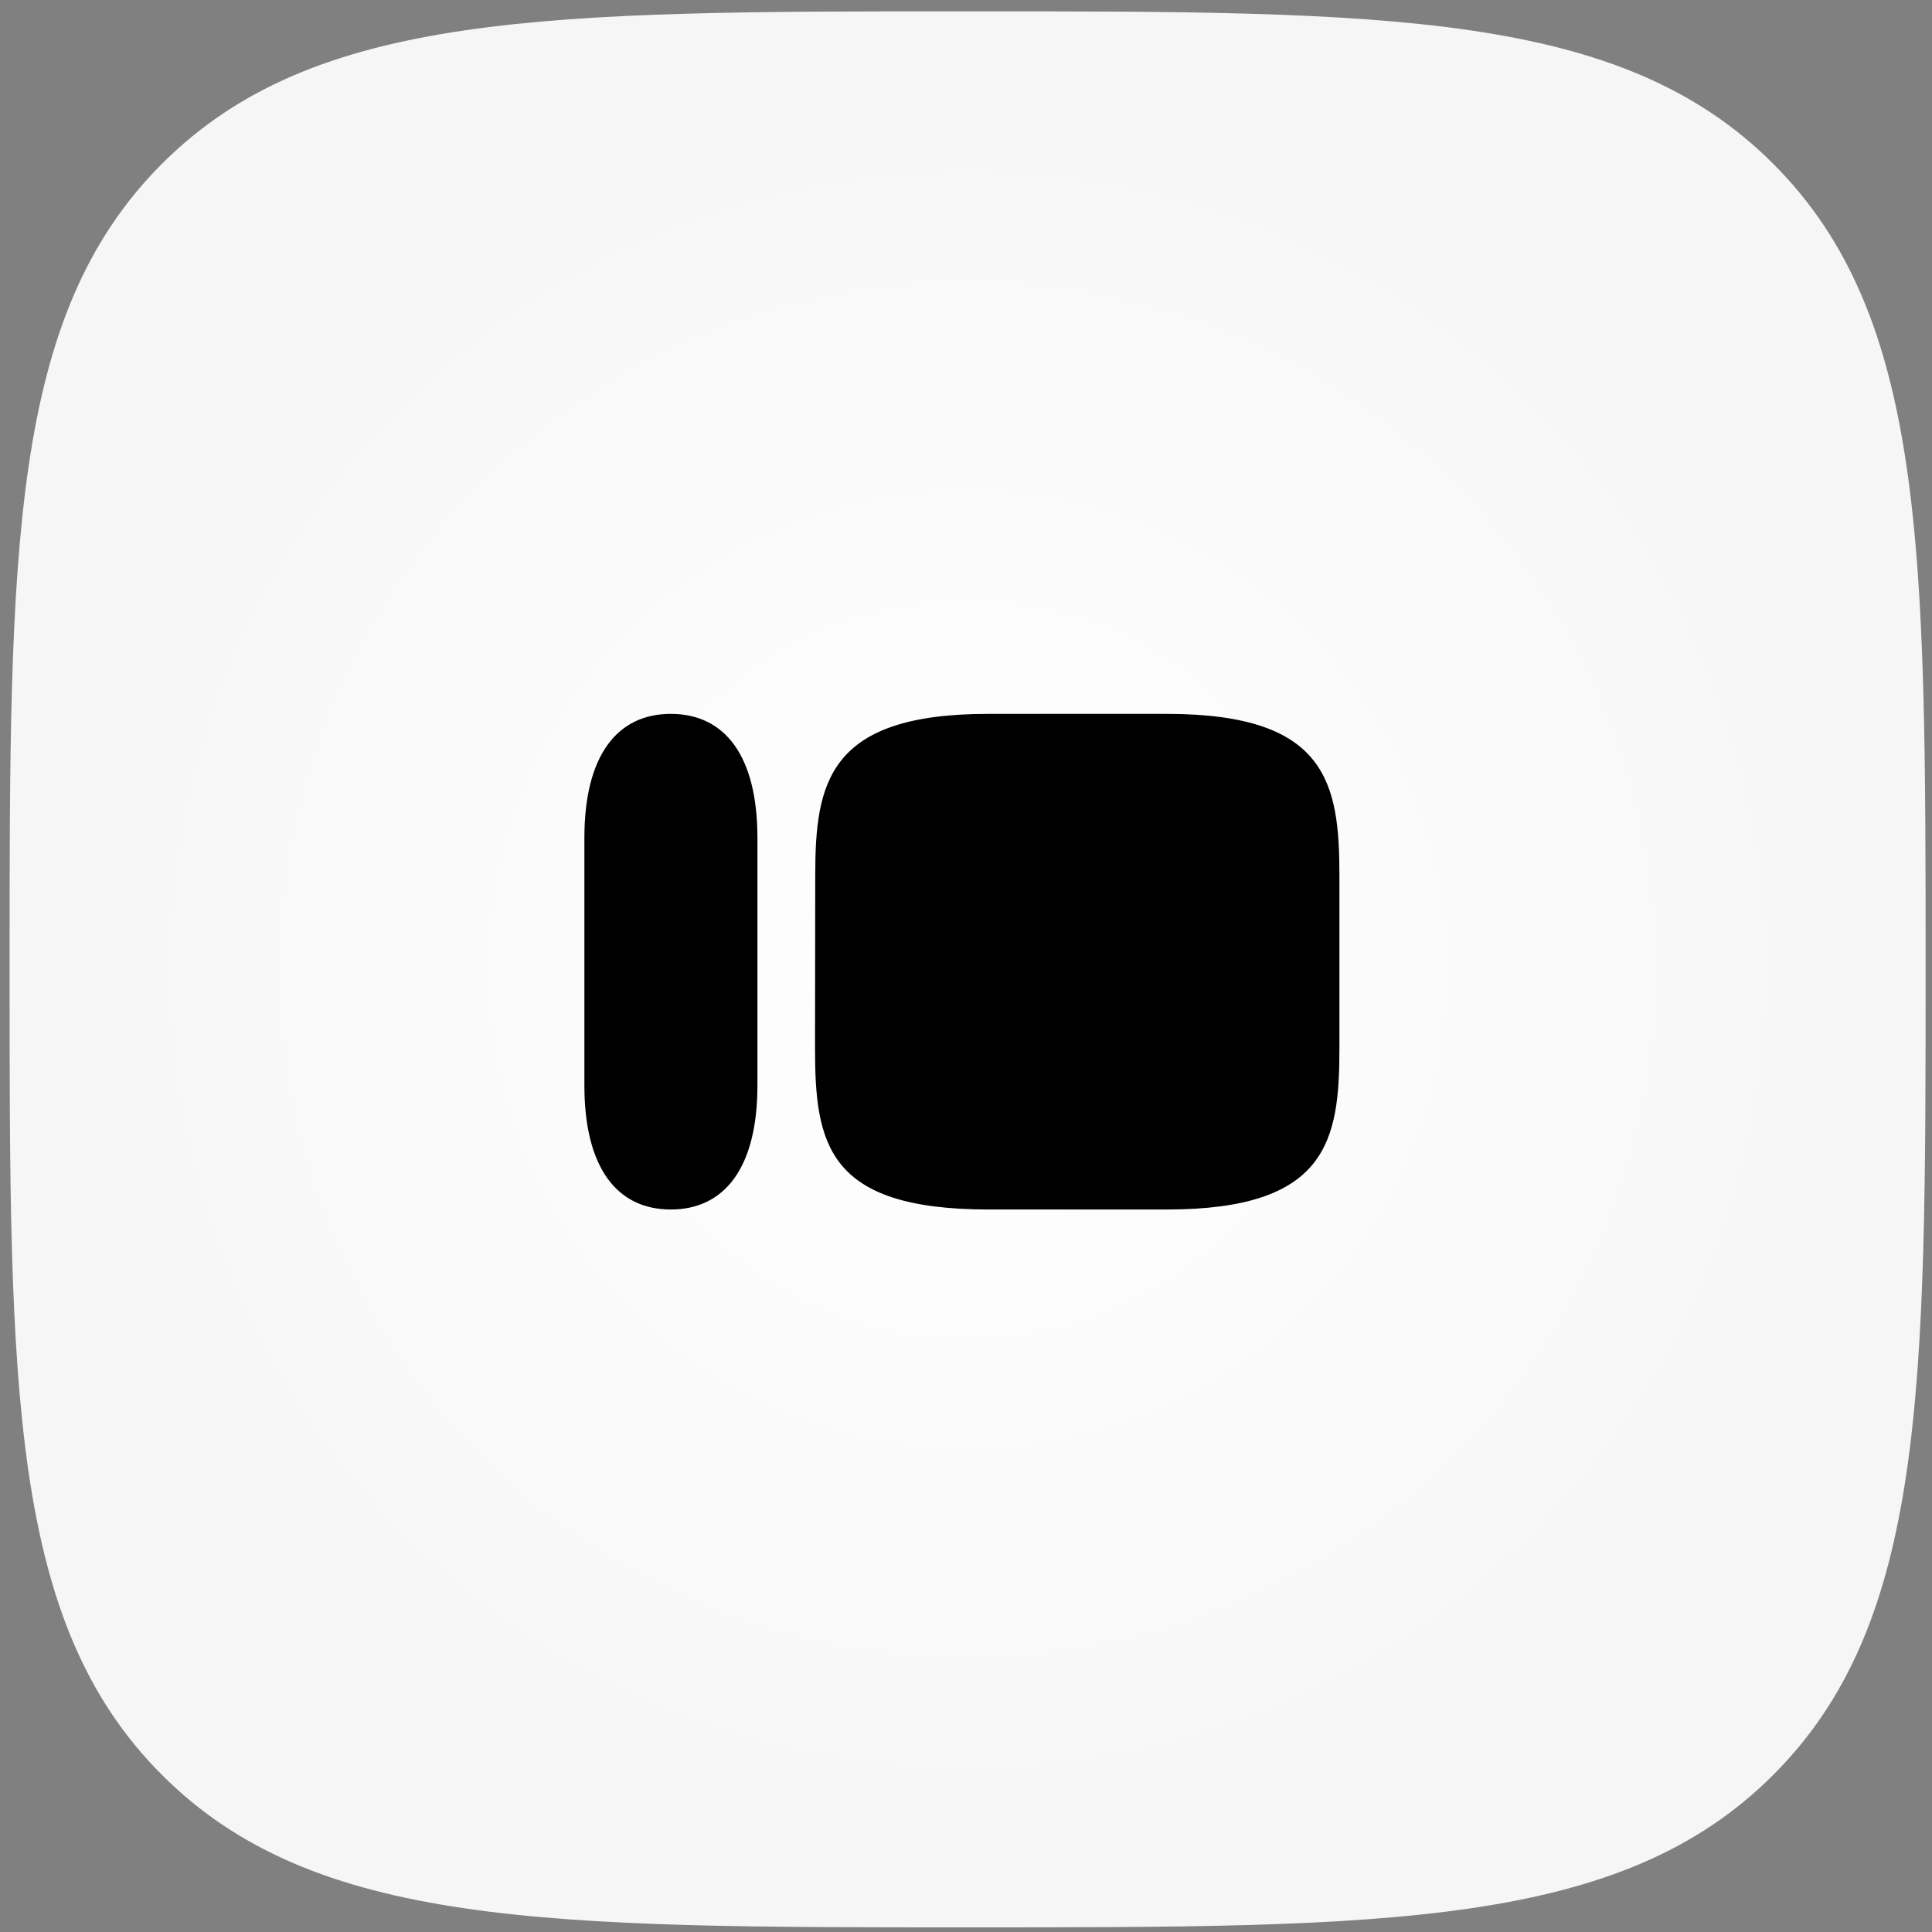 <svg width="121" height="121" viewBox="0 0 121 121" fill="none" xmlns="http://www.w3.org/2000/svg">
<rect x="0" y="0" width="121" height="121" fill="#808080" stroke="none"/>
<g clip-path="url(#clip0_35_711)">
<path d="M60.6 120.71C86.892 120.71 101.508 120.71 111.054 111.164C120.6 101.618 120.6 87.002 120.6 60.71C120.6 34.418 120.6 19.802 111.054 10.256C101.508 0.71 86.892 0.71 60.6 0.71C34.308 0.71 19.692 0.71 10.146 10.256C0.6 19.802 0.6 34.418 0.6 60.71C0.6 87.002 0.6 101.618 10.146 111.164C19.692 120.71 34.308 120.71 60.6 120.71Z" fill="url(#paint0_radial_35_711)"/>
<path fill-rule="evenodd" clip-rule="evenodd" d="M36.6 52.477C36.6 47.357 38.622 44.71 42.011 44.71C45.415 44.71 47.437 47.357 47.437 52.477V67.983C47.437 73.103 45.4 75.75 42.011 75.75C38.622 75.75 36.6 73.103 36.6 67.983V52.477ZM73.08 44.71H61.88C51.844 44.71 51.058 49.044 51.058 54.834L51.044 65.626C51.044 71.648 51.8 75.75 61.924 75.75H73.08C83.145 75.75 83.887 71.43 83.887 65.656V54.848C83.887 49.044 83.117 44.71 73.08 44.71Z" fill="black"/>
</g>
<defs>
<radialGradient id="paint0_radial_35_711" cx="0" cy="0" r="1" gradientUnits="userSpaceOnUse" gradientTransform="translate(60.6 60.71) rotate(90) scale(60)">
<stop stop-color="white"/>
<stop offset="1" stop-color="#F6F6F6"/>
</radialGradient>
<clipPath id="clip0_35_711">
<rect width="120" height="120" fill="white" transform="translate(0.6 0.71)"/>
</clipPath>
</defs>
</svg>
